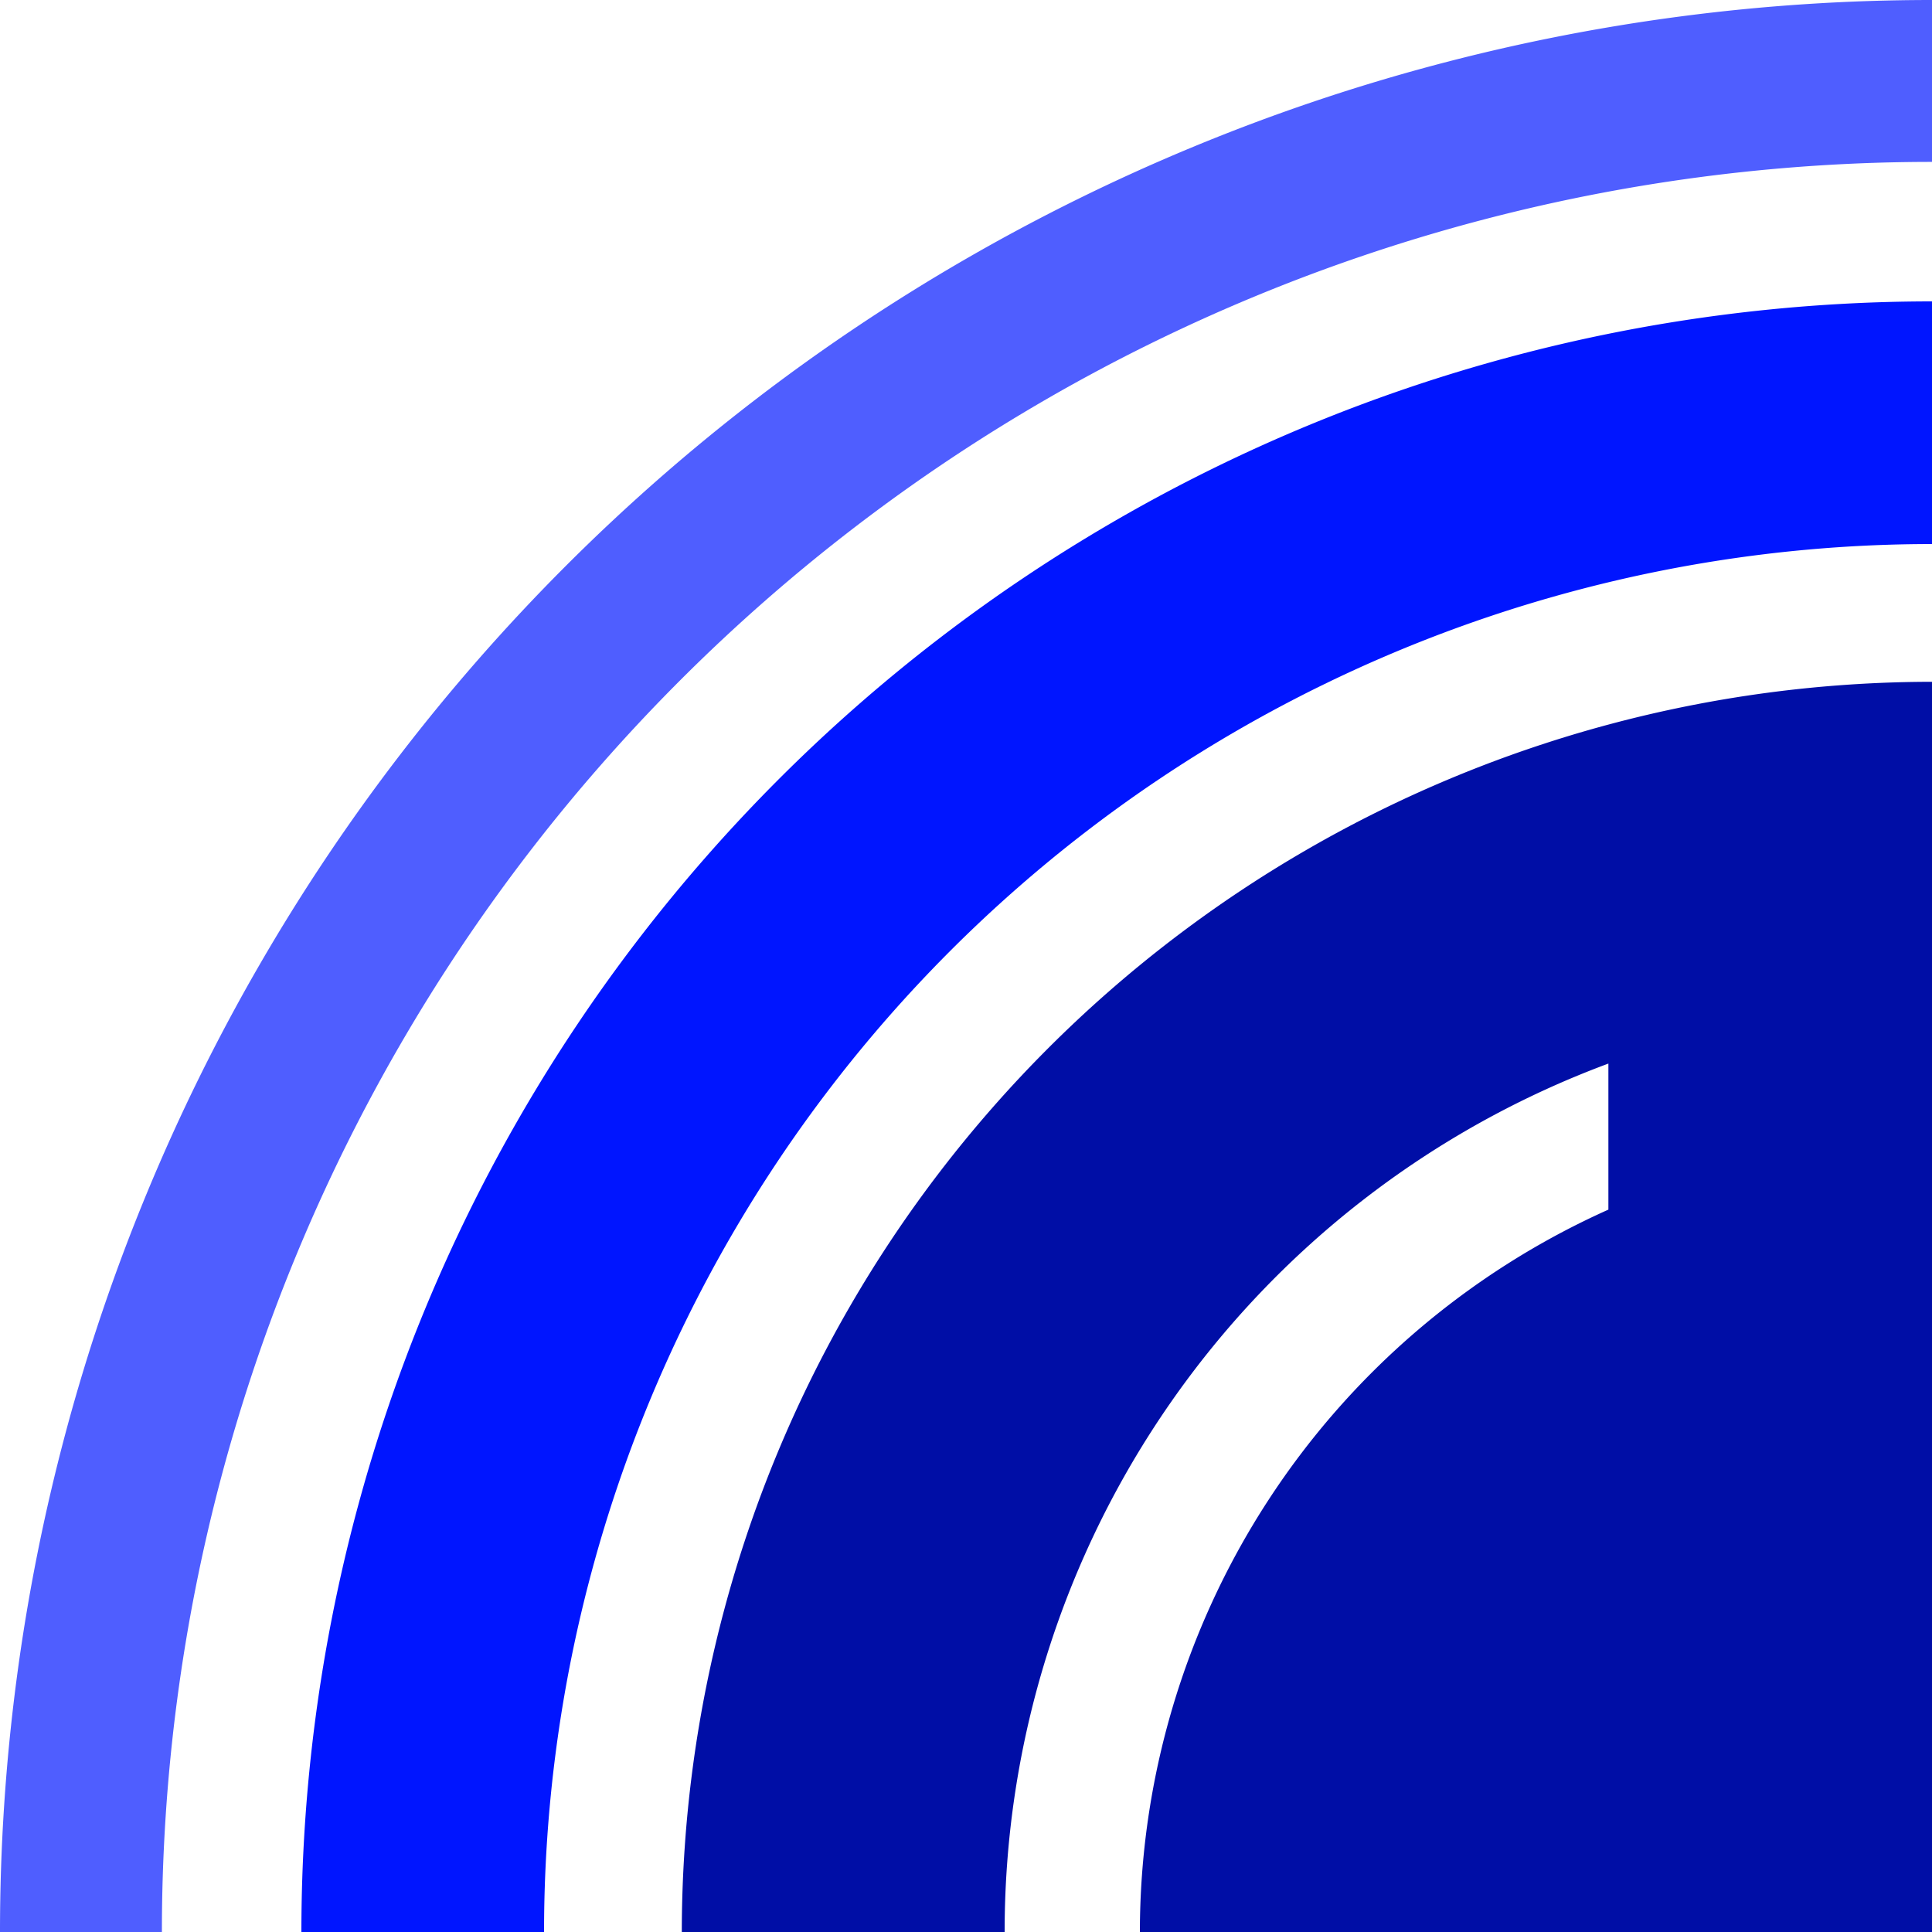 <svg xmlns="http://www.w3.org/2000/svg" viewBox="0 0 100 100"><path d="M100 8.38A91.6 91.6 0 0 0 8.38 100H0A100 100 0 0 1 100 0v8.38z" fill="#4f5eff"/><path d="M100 28.16A71.84 71.84 0 0 0 28.16 100H15.6A84.4 84.4 0 0 1 100 15.6v12.56z" fill="#0015ff"/><path d="M83.25 55.05A47.92 47.92 0 0 0 52 100H35.29A64.75 64.75 0 0 1 100 35.29V100H59a41 41 0 0 1 24.25-37.39v-7.56z" fill="#000ea6"/></svg>